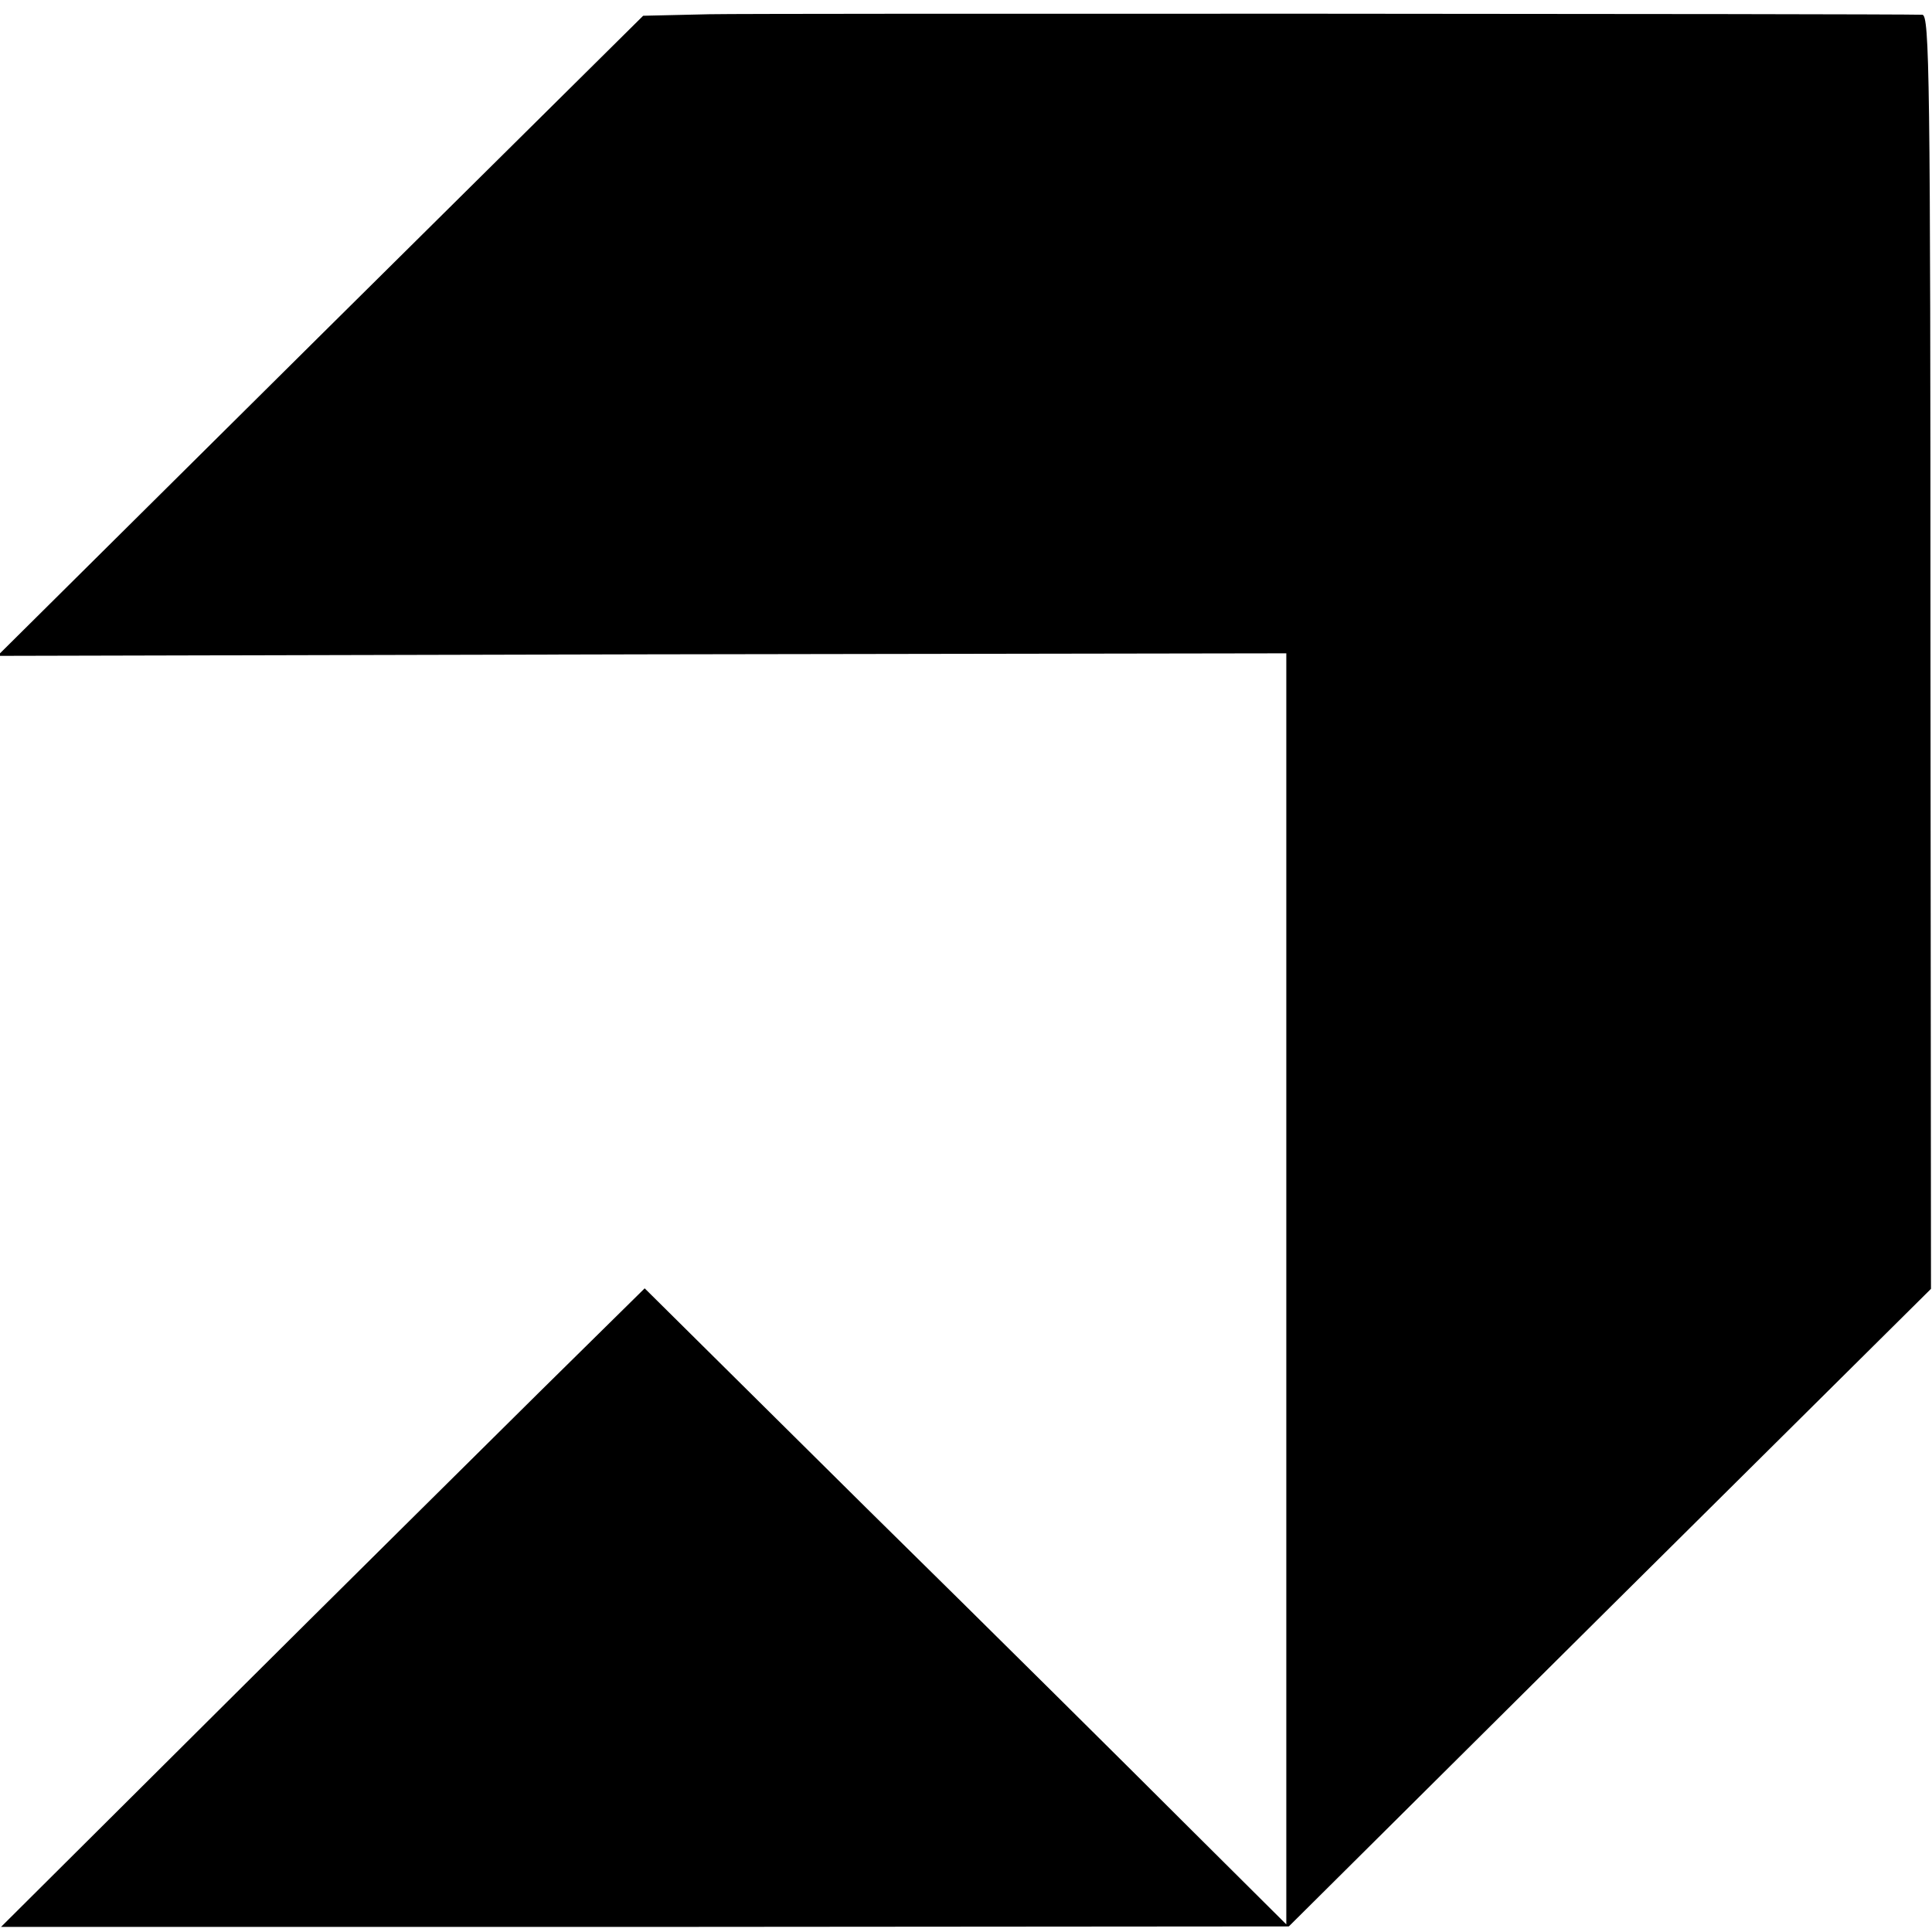 <svg version="1.0" xmlns="http://www.w3.org/2000/svg" width="506.67" height="506.67" viewBox="0 0 380 380"><path d="M139.5 2.8l-13 .3L63 66-.5 129l126.8-.3 126.7-.2v250l-19.3-19.2c-10.5-10.5-38.9-38.7-63.1-62.5l-43.8-43.4-20.7 20.4c-11.3 11.2-39.8 39.4-63.3 62.8L.2 379h126.6l126.7-.1 63.1-62.7 63.2-62.7-.1-125.3c0-113.5-.2-125.2-1.6-125.3-6.2-.2-228.3-.3-238.6-.1z"/></svg>